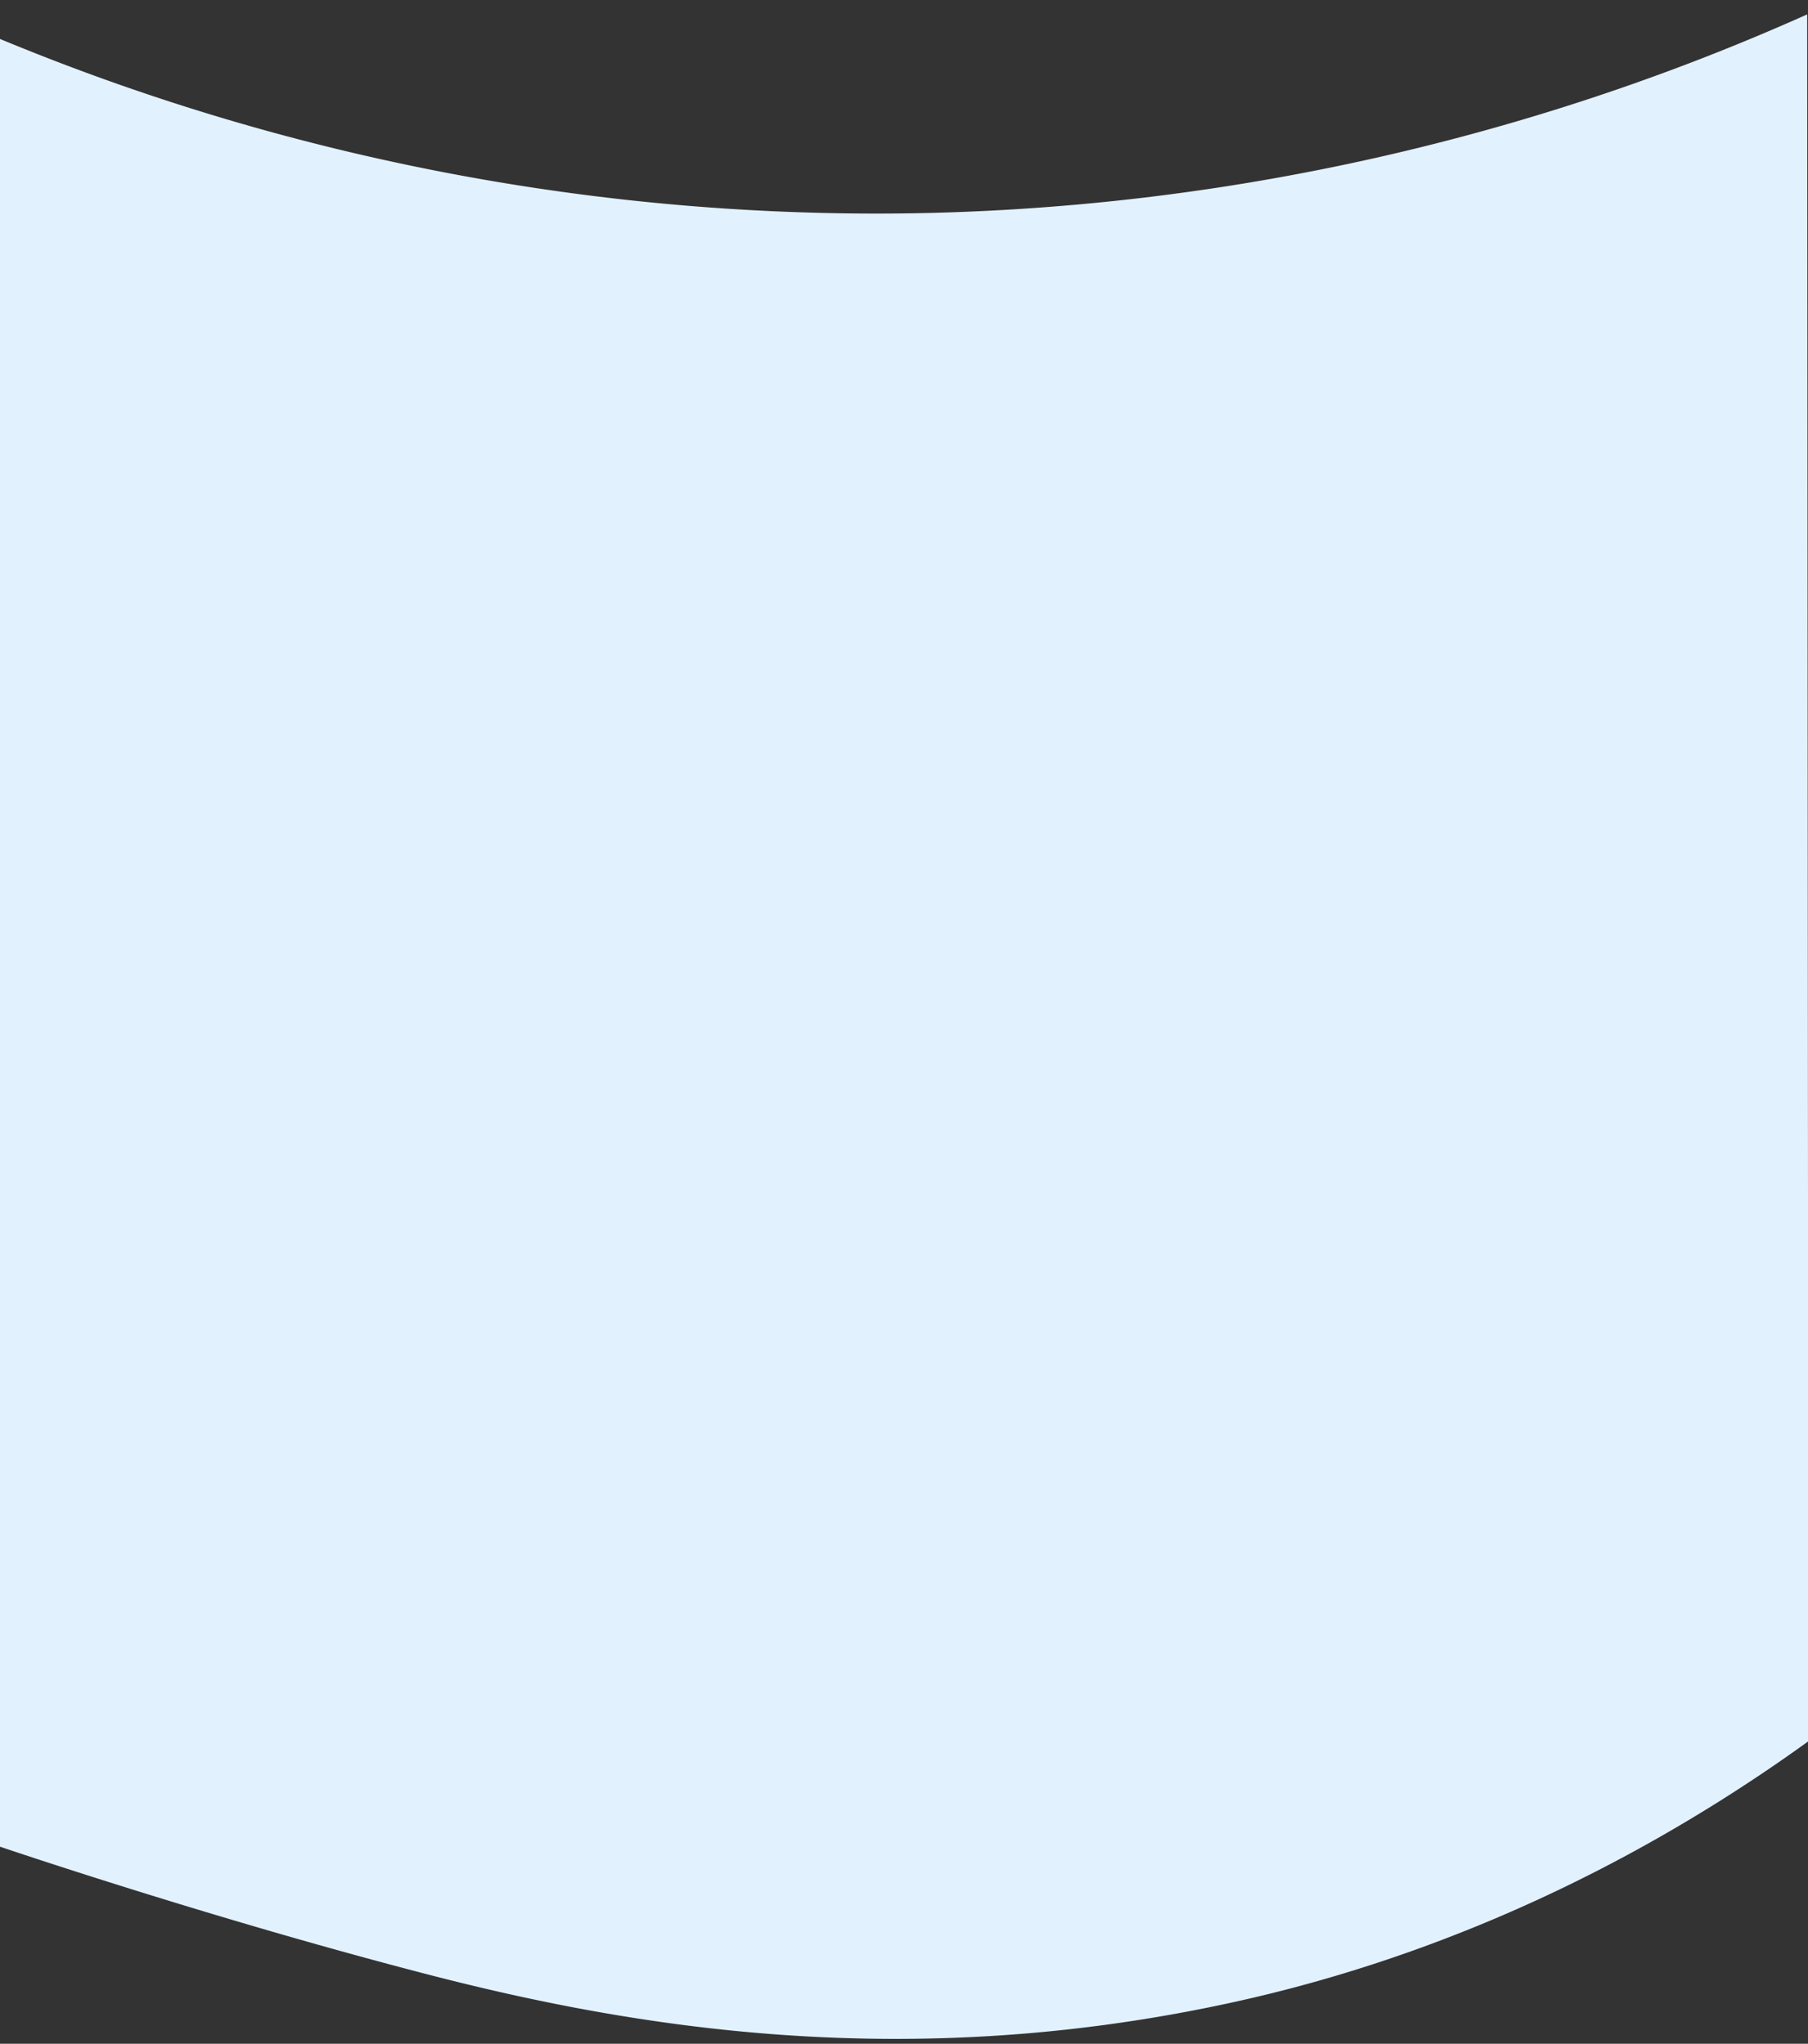 <svg xmlns="http://www.w3.org/2000/svg" viewBox="0 0 942 1064.71" preserveAspectRatio="none"><rect x="0" y="0" width="942" height="1064.71" fill="#333333" stroke="none"/><path fill="#e2f1fe" d="M941.57,7.5A1190.75,1190.75,0,0,1,487,110.87,1191.5,1191.5,0,0,1-.12,20.24V962s109.72,37.32,223.73,66.79c107,27.65,248.47,51.14,416.66,14.78,67.48-14.58,180-48.43,301.93-136.45Z"/></svg>
